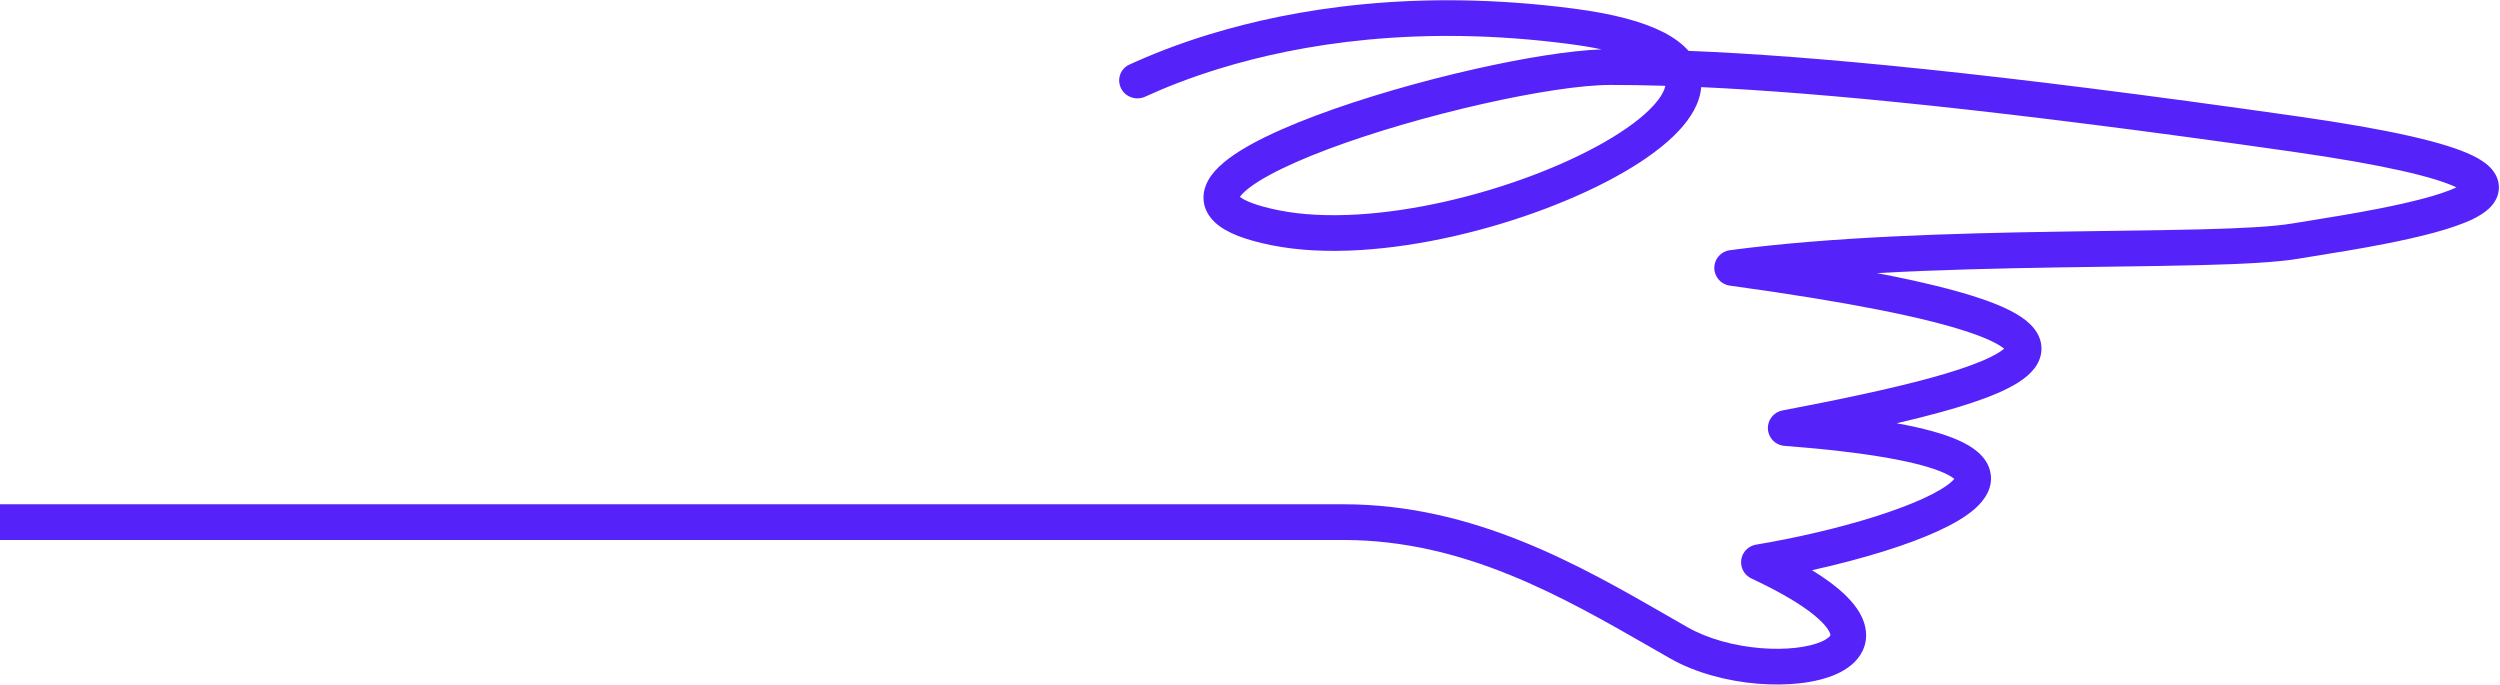 <svg fill="none" height="23" viewBox="0 0 84 23" width="84" xmlns="http://www.w3.org/2000/svg"><path clip-rule="evenodd" d="m40.638 1.154c2.832-.866 6.971-1.552 12.239-.865 1.322.172 2.321.438 3.017.795.334.172.623.379.841.625 4.144.166 10.241.742 20.459 2.2 3.141.448 4.977.879 5.875 1.312.23.111.442.242.601.405.165.169.313.418.291.731-.021.298-.188.514-.332.65-.148.139-.33.249-.51.339-.703.351-1.88.631-2.982.847-.856.168-1.725.308-2.383.413-.205.033-.389.063-.546.089-.723.12-1.862.177-3.228.212-.92.024-1.964.038-3.084.053-.555.008-1.128.015-1.714.025-1.96.031-4.063.079-6.116.191 1.496.287 2.632.569 3.458.846.757.254 1.342.532 1.688.87.183.178.343.415.376.713.034.307-.078.57-.228.768-.271.359-.754.626-1.251.84-.525.226-1.181.438-1.911.639-.458.126-.952.249-1.469.37.909.165 1.592.356 2.073.571.47.209.938.522 1.064 1.031.139.557-.204.998-.502 1.263-.32.285-.771.54-1.271.768-.509.232-1.107.451-1.748.653-.769.242-1.613.463-2.462.651.189.116.361.23.517.341.5.358.873.722 1.089 1.1.227.397.293.843.096 1.263-.181.384-.532.629-.877.784-.692.312-1.679.407-2.659.325-.991-.083-2.066-.353-2.948-.857-.192-.11-.385-.221-.579-.332-3.029-1.74-6.333-3.639-10.383-3.639h-45.14v-1.2h45.14c4.383 0 7.95 2.053 10.939 3.774.209.12.415.239.618.355.693.396 1.587.631 2.452.704.877.073 1.634-.029 2.067-.224.218-.098.275-.184.284-.202.002-.003.003-.006.002-.017-.001-.016-.01-.061-.054-.139-.094-.164-.311-.408-.746-.72-.428-.306-1.033-.654-1.855-1.038-.238-.111-.376-.364-.341-.625.036-.26.237-.467.496-.511 1.326-.221 2.762-.553 3.984-.938.611-.193 1.16-.396 1.612-.601.46-.209.783-.405.97-.572.046-.041.077-.074.098-.098-.05-.043-.151-.114-.35-.203-.781-.348-2.431-.683-5.361-.908-.3-.023-.536-.264-.553-.565-.017-.3.191-.566.486-.623 1.802-.345 3.583-.711 4.994-1.098.706-.194 1.302-.39 1.755-.584.377-.162.594-.299.702-.394-.161-.136-.518-.331-1.196-.558-1.434-.482-3.975-1.005-8.024-1.562-.297-.041-.519-.295-.518-.596.001-.3.223-.554.521-.593 3.414-.455 7.499-.568 11.043-.624.593-.009 1.17-.017 1.727-.025 1.114-.015 2.147-.029 3.059-.052 1.378-.035 2.434-.091 3.061-.196.167-.028.358-.059.569-.092.656-.106 1.493-.24 2.327-.404 1.089-.214 2.082-.46 2.629-.719-.713-.339-2.366-.75-5.51-1.199-9.819-1.402-15.793-1.981-19.866-2.169-.044.545-.358 1.041-.742 1.455-.464.499-1.121.979-1.884 1.418-1.53.881-3.591 1.662-5.697 2.139-2.099.475-4.303.662-6.104.302-.851-.171-1.521-.405-1.911-.77-.215-.201-.375-.47-.385-.799-.01-.314.12-.583.272-.789.293-.397.807-.749 1.378-1.06.591-.321 1.321-.638 2.122-.939 1.604-.602 3.543-1.158 5.337-1.563 1.629-.368 3.18-.622 4.268-.663-.322-.067-.685-.128-1.091-.181-5.082-.663-9.048.001-11.733.823-1.027.314-1.867.651-2.511.947-.301.138-.661.02-.811-.276-.149-.296-.031-.657.27-.796.695-.321 1.598-.685 2.701-1.022zm15.317 1.729c-.666-.02-1.278-.029-1.845-.029-.953 0-2.536.24-4.3.639-1.753.396-3.638.937-5.18 1.516-.772.29-1.446.585-1.971.87-.545.296-.858.545-.985.718-.004.006-.009.012-.012.017.141.116.515.293 1.306.452 1.569.314 3.587.161 5.603-.295 2.009-.455 3.954-1.197 5.363-2.009.707-.407 1.252-.816 1.603-1.195.279-.301.388-.528.418-.684zm9.748 13.152s-0.0.003-.003.008c.001-.005.003-.008.003-.008z" fill="#5522fa" fill-rule="evenodd"/></svg>